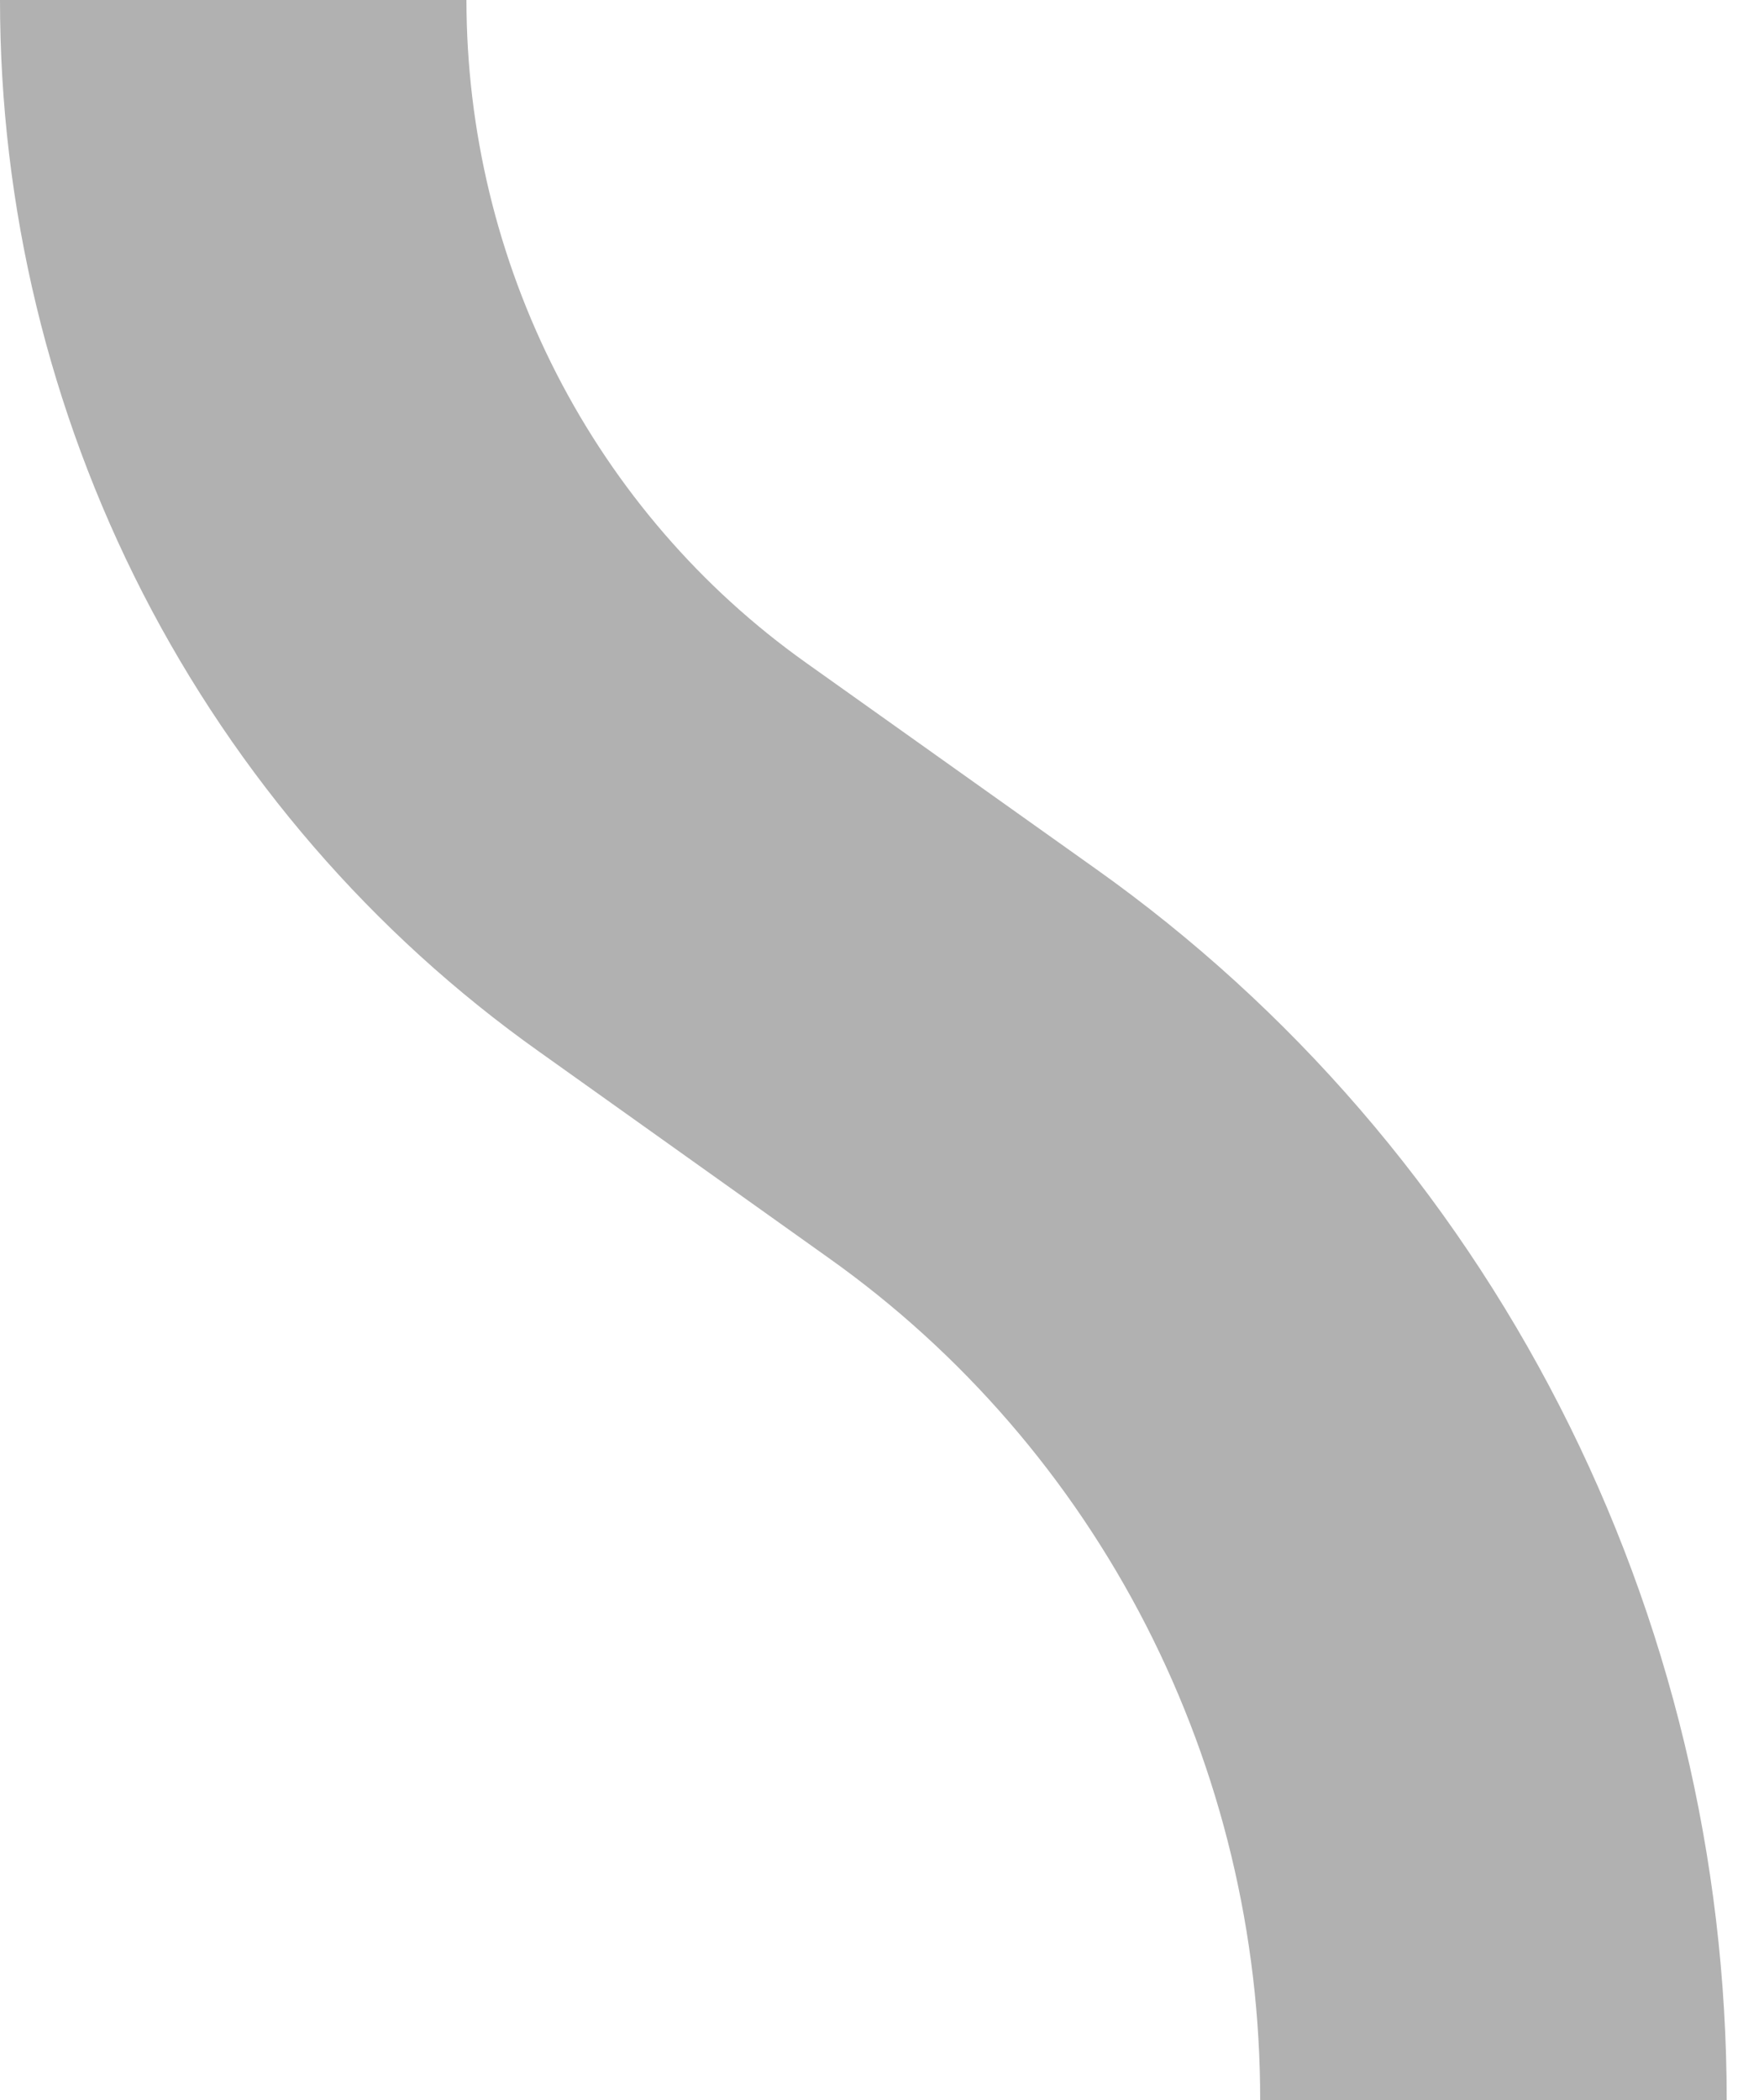 <svg width="21" height="25" viewBox="0 0 21 25" fill="none" xmlns="http://www.w3.org/2000/svg">
<path d="M20.556 25H15.002C15.004 23.032 14.537 21.093 13.643 19.347C12.749 17.602 11.454 16.103 9.868 14.977L6.418 12.519C4.436 11.113 2.818 9.24 1.7 7.061C0.583 4.881 -0 2.459 8.90999e-08 0H5.553C5.554 1.549 5.922 3.075 6.625 4.448C7.329 5.822 8.347 7.002 9.595 7.889L13.051 10.347C15.369 11.994 17.261 14.187 18.567 16.738C19.874 19.289 20.556 22.123 20.556 25Z" fill="#B1B1B1"/>
</svg>
